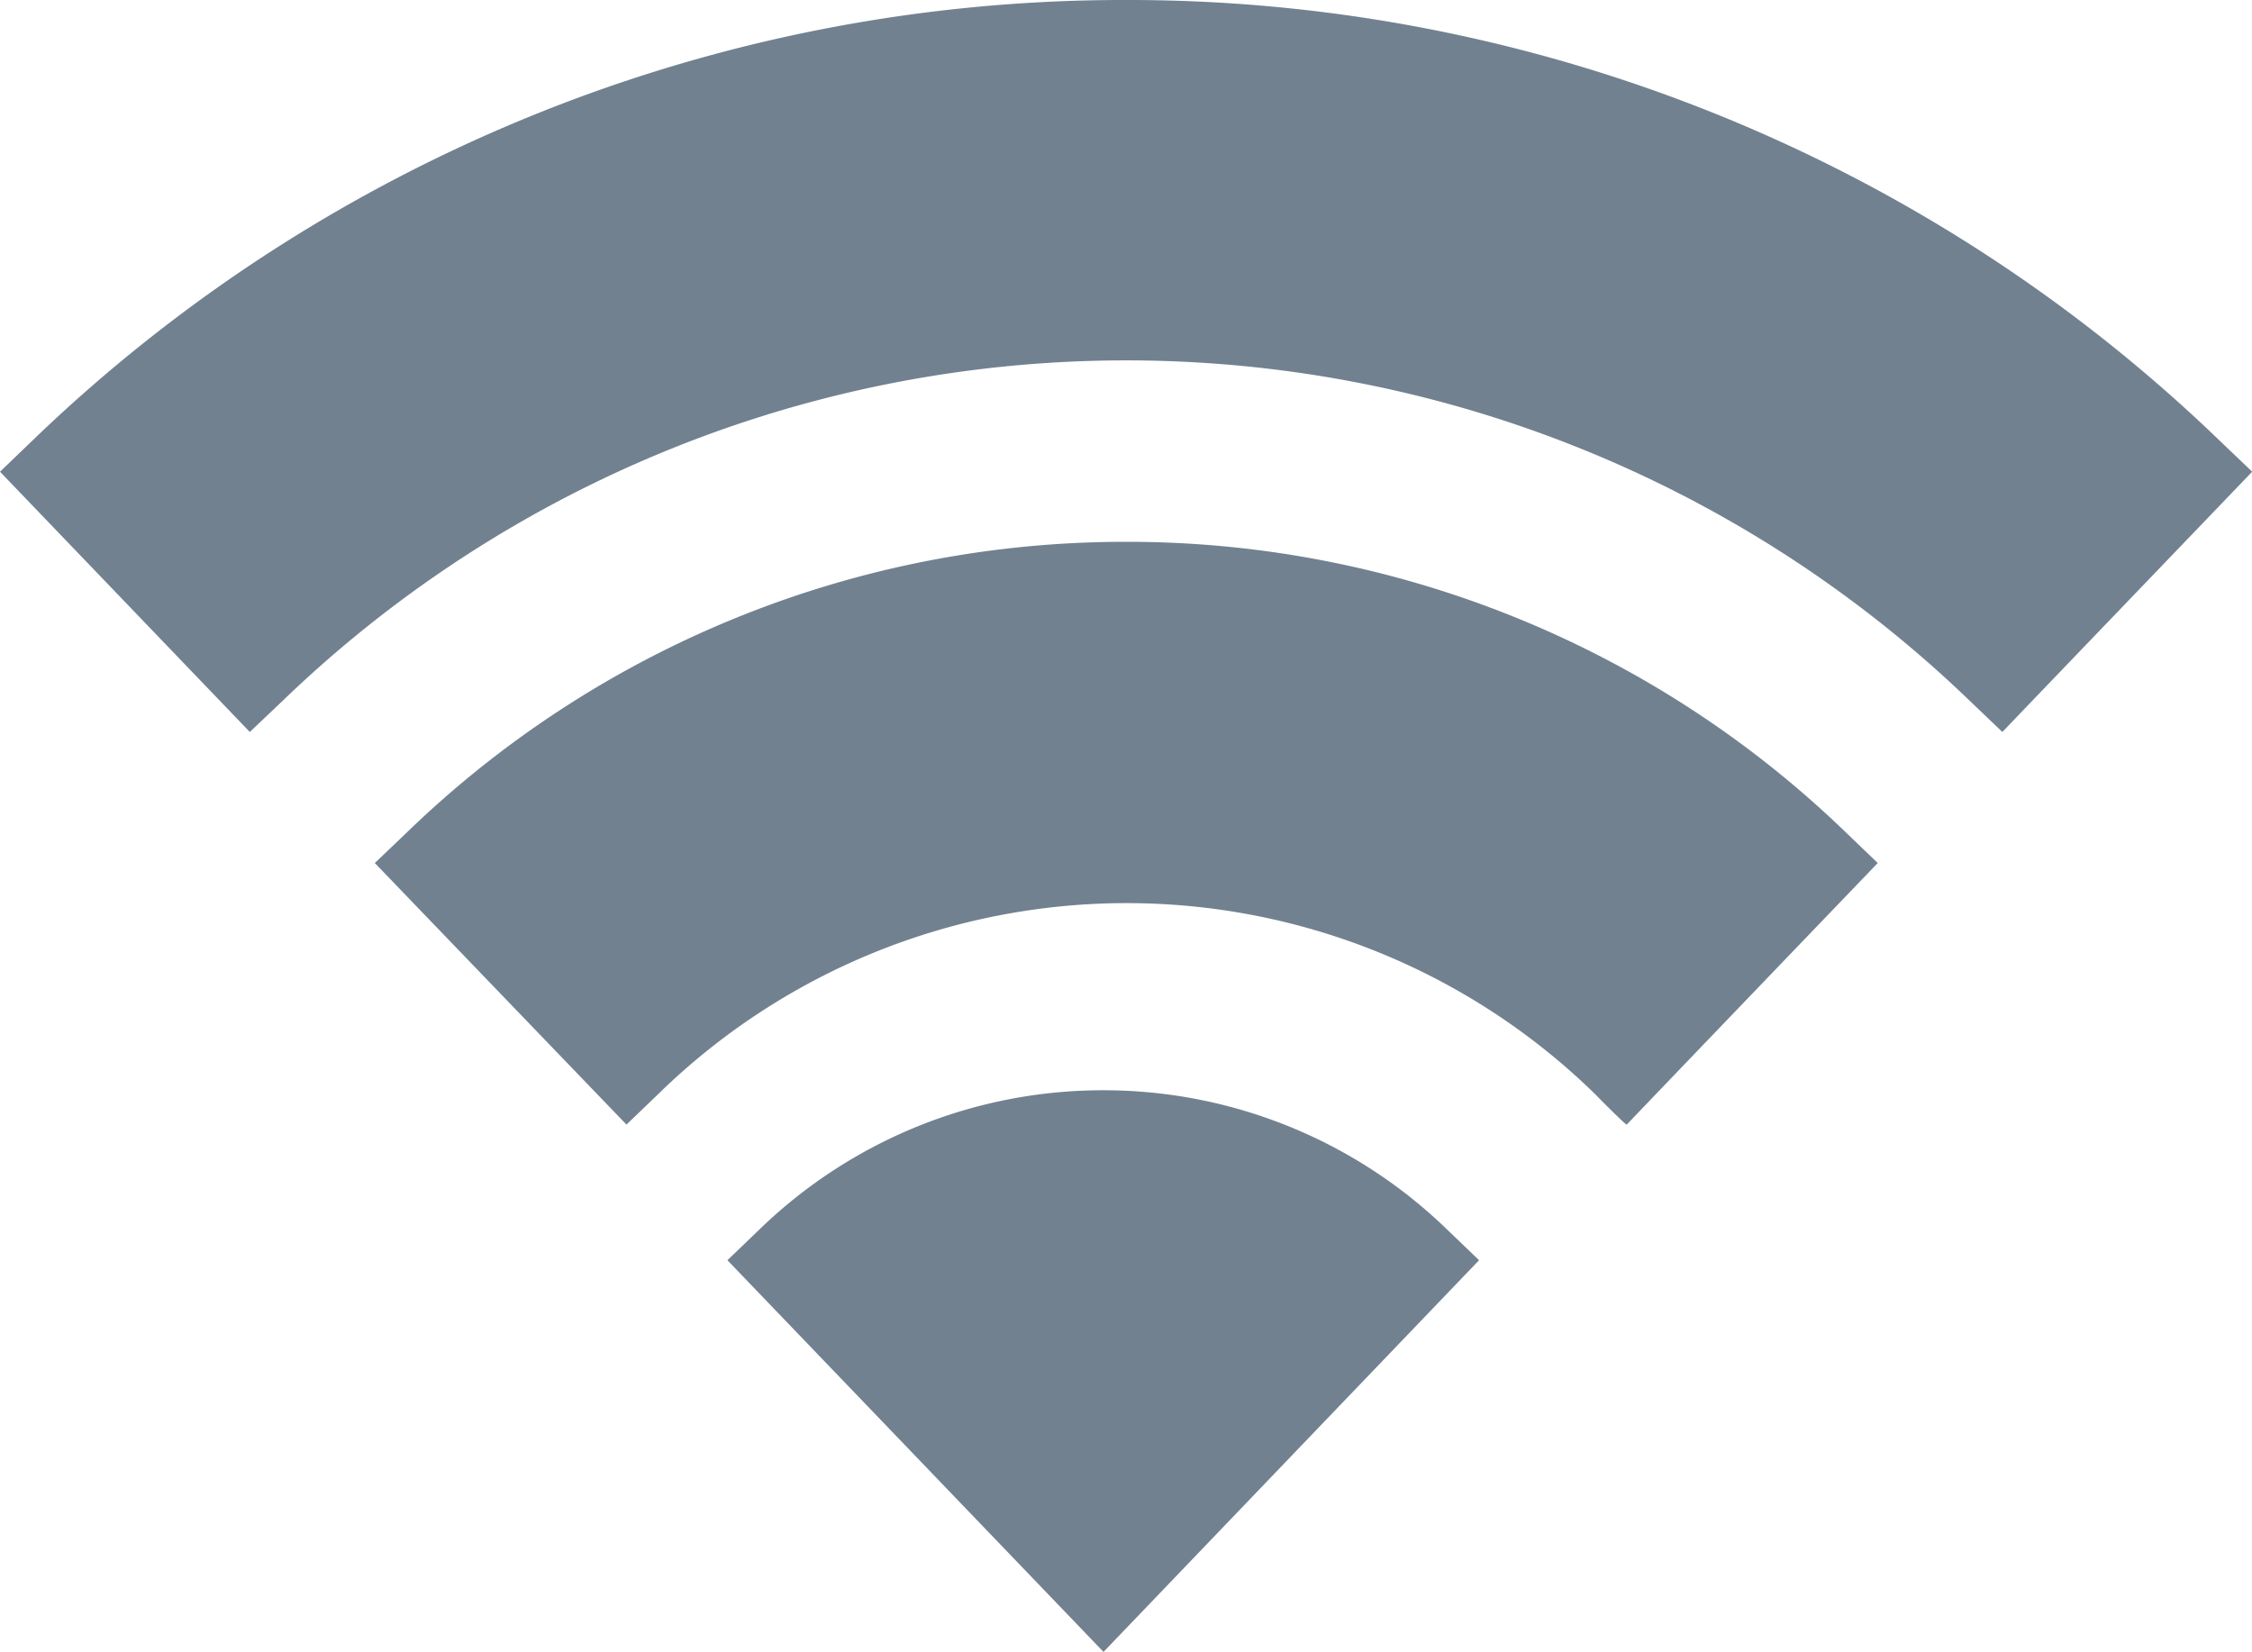 <svg xmlns="http://www.w3.org/2000/svg" width="12.269" height="9" viewBox="0 0 12.269 9">
  <g id="Group_1430" data-name="Group 1430" transform="translate(-88.206 -42.915)">
    <path id="icons8-wi-fi" d="M6.2,7A8.563,8.563,0,0,0,.239,9.4l-.177.17,1.361,1.418.179-.17a6.621,6.621,0,0,1,9.191,0l.178.17.133-.139,1.228-1.279L12.154,9.4A8.562,8.562,0,0,0,6.2,7Z" transform="translate(88.144 35.915)" fill="#718190"/>
    <path id="icons8-wi-fi-2" data-name="icons8-wi-fi" d="M21.254,34.661a2.688,2.688,0,0,0-1.872.756l-.177.17,2.049,2.134L23.3,35.587l-.177-.17A2.688,2.688,0,0,0,21.254,34.661Z" transform="translate(72.964 14.194)" fill="#718190"/>
    <path id="icons8-wi-fi-3" data-name="icons8-wi-fi" d="M13.722,20.83a5.625,5.625,0,0,0-3.915,1.58l-.178.17L11,24.005l.178-.171a3.65,3.65,0,0,1,5.094,0s.174.177.178.171,1.367-1.425,1.367-1.425l-.177-.17A5.629,5.629,0,0,0,13.722,20.83Z" transform="translate(80.619 25.037)" fill="#718190"/>
  </g>
</svg>
